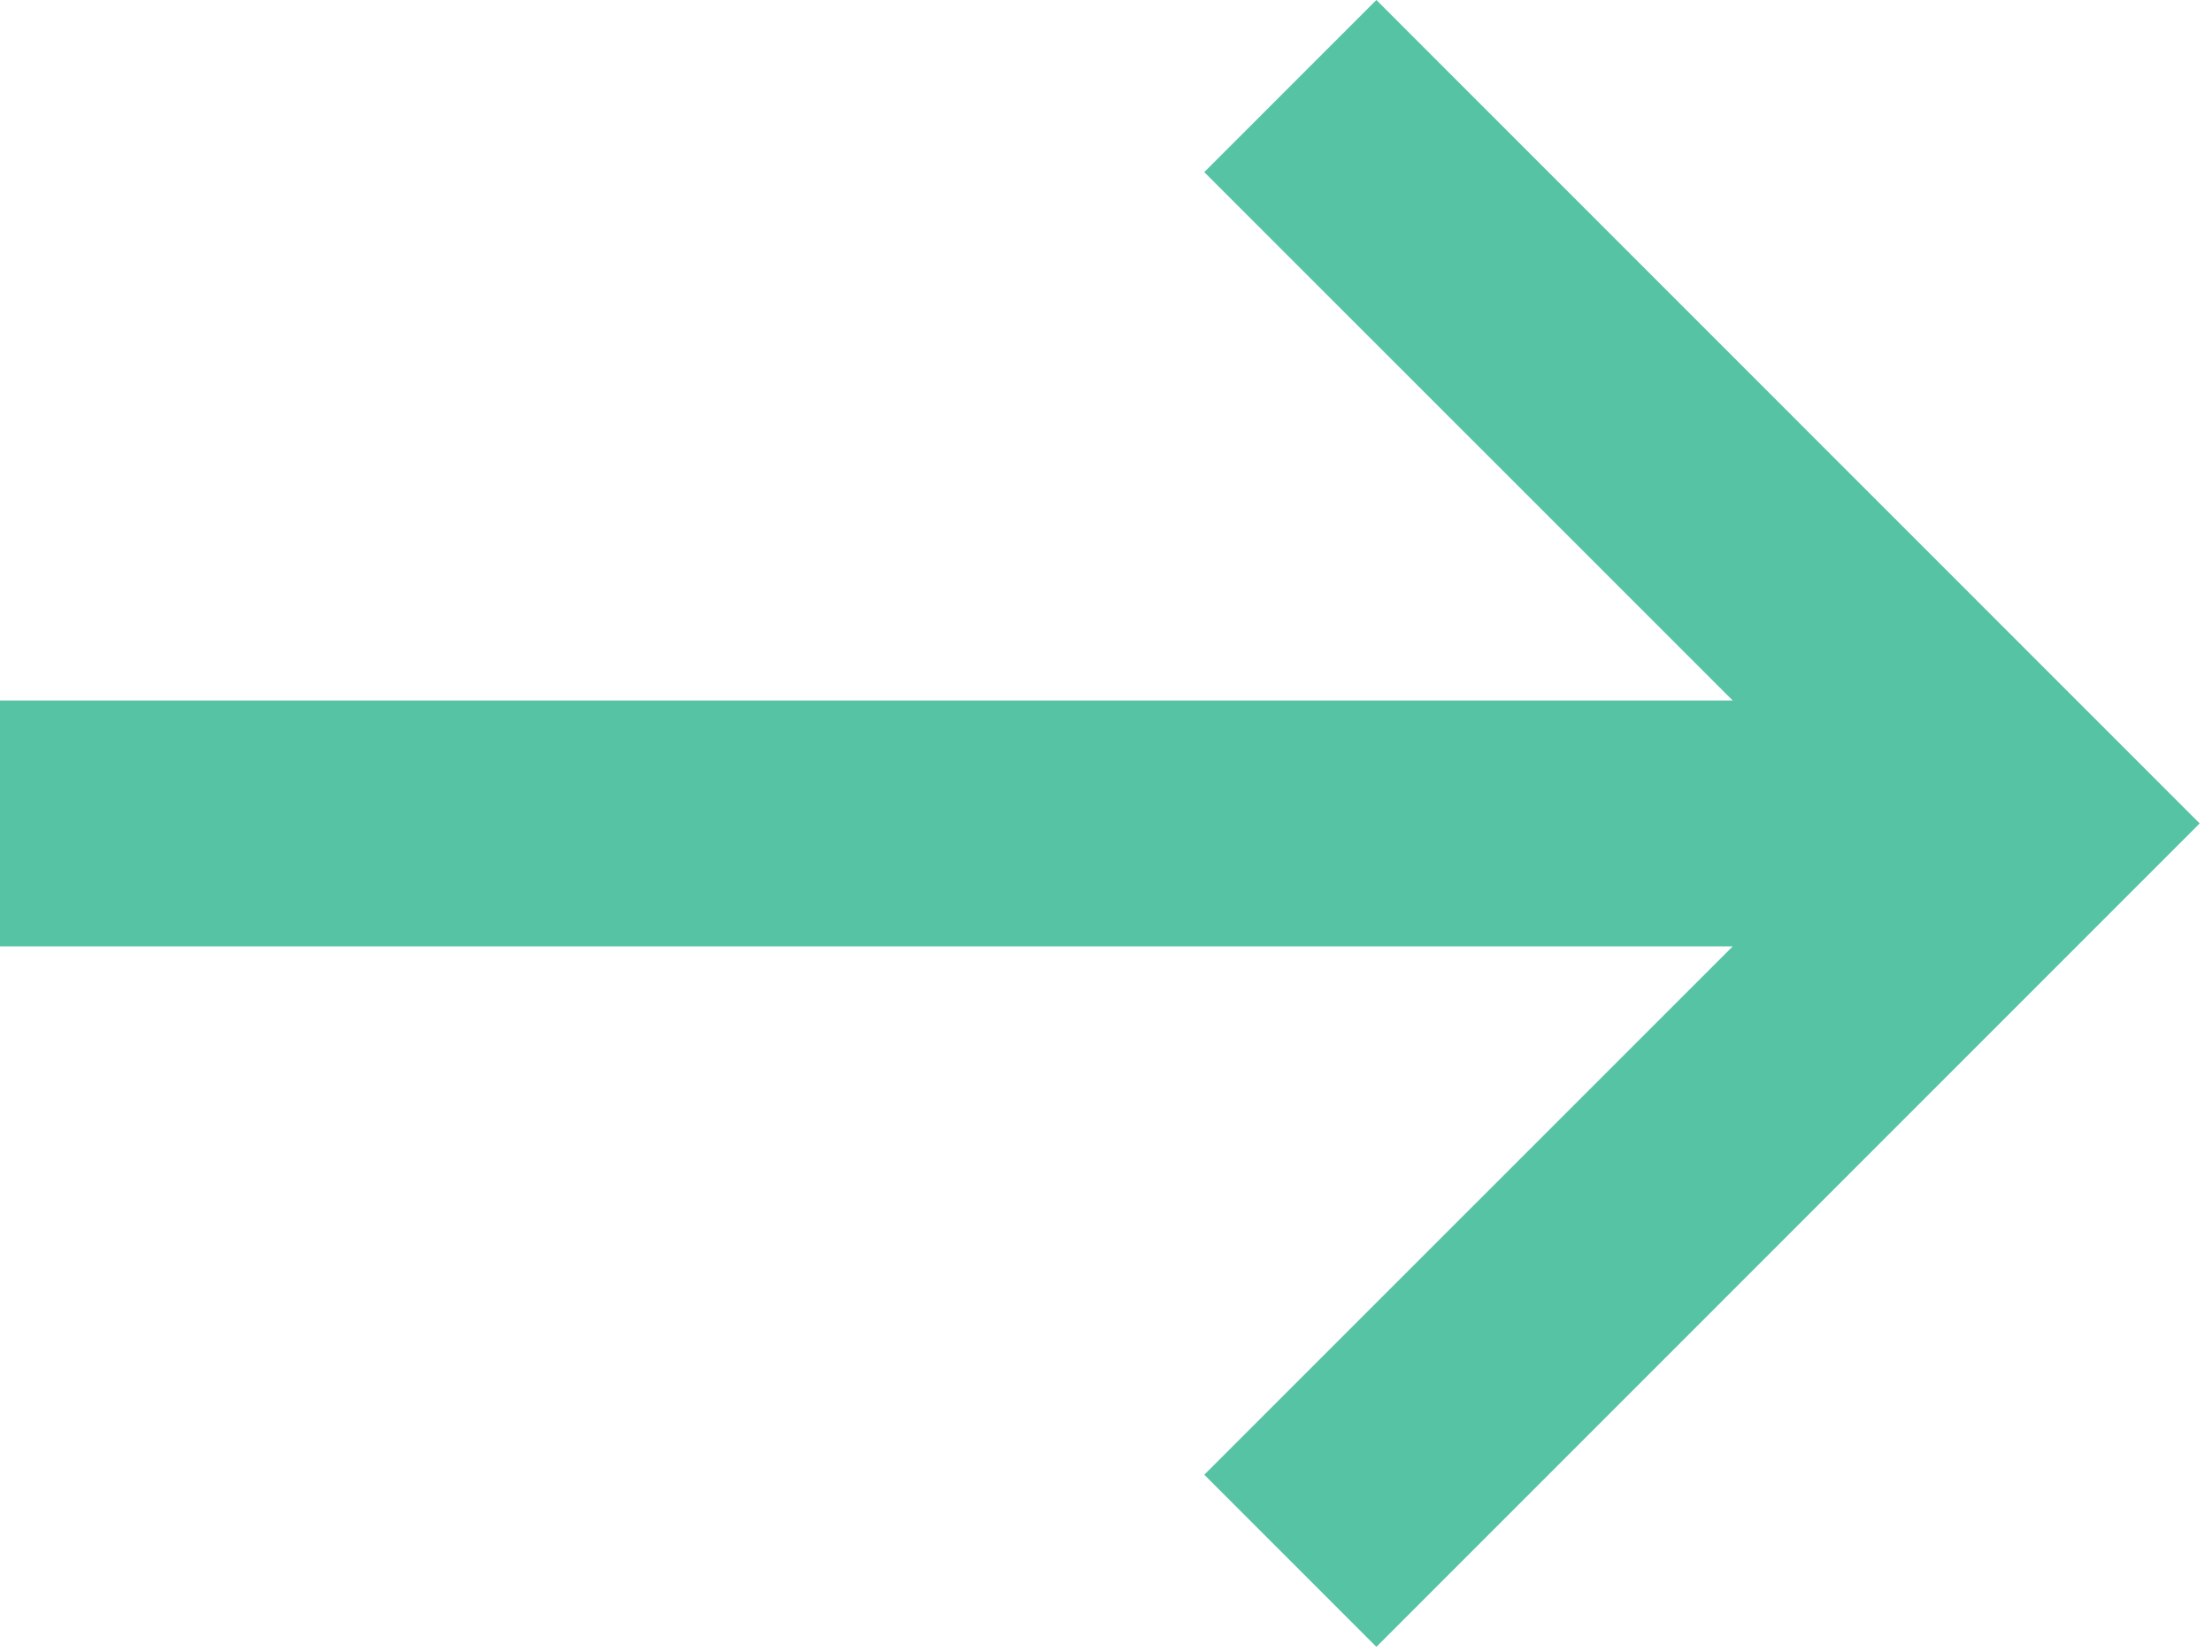 <?xml version="1.0" encoding="UTF-8"?>
<svg width="75px" height="56px" viewBox="0 0 75 56" version="1.1" xmlns="http://www.w3.org/2000/svg" xmlns:xlink="http://www.w3.org/1999/xlink">
    <!-- Generator: Sketch 52.2 (67145) - http://www.bohemiancoding.com/sketch -->
    <title>arrow-next</title>
    <desc>Created with Sketch.</desc>
    <g id="Portfolio" stroke="none" stroke-width="1" fill="none" fill-rule="evenodd">
        <g id="np_arrow-left_888650_000000" transform="translate(-110, 0)" fill="#56C3A5">
            <polygon id="arrow-next" transform="translate(147.291, 27.918) scale(-1, 1) translate(-147.291, -27.918) " points="184.582 23.75 125.832 23.75 143.75 5.836 137.914 0 110 27.918 137.914 55.836 143.75 50 125.832 32.086 184.582 32.086"></polygon>
        </g>
    </g>
</svg>